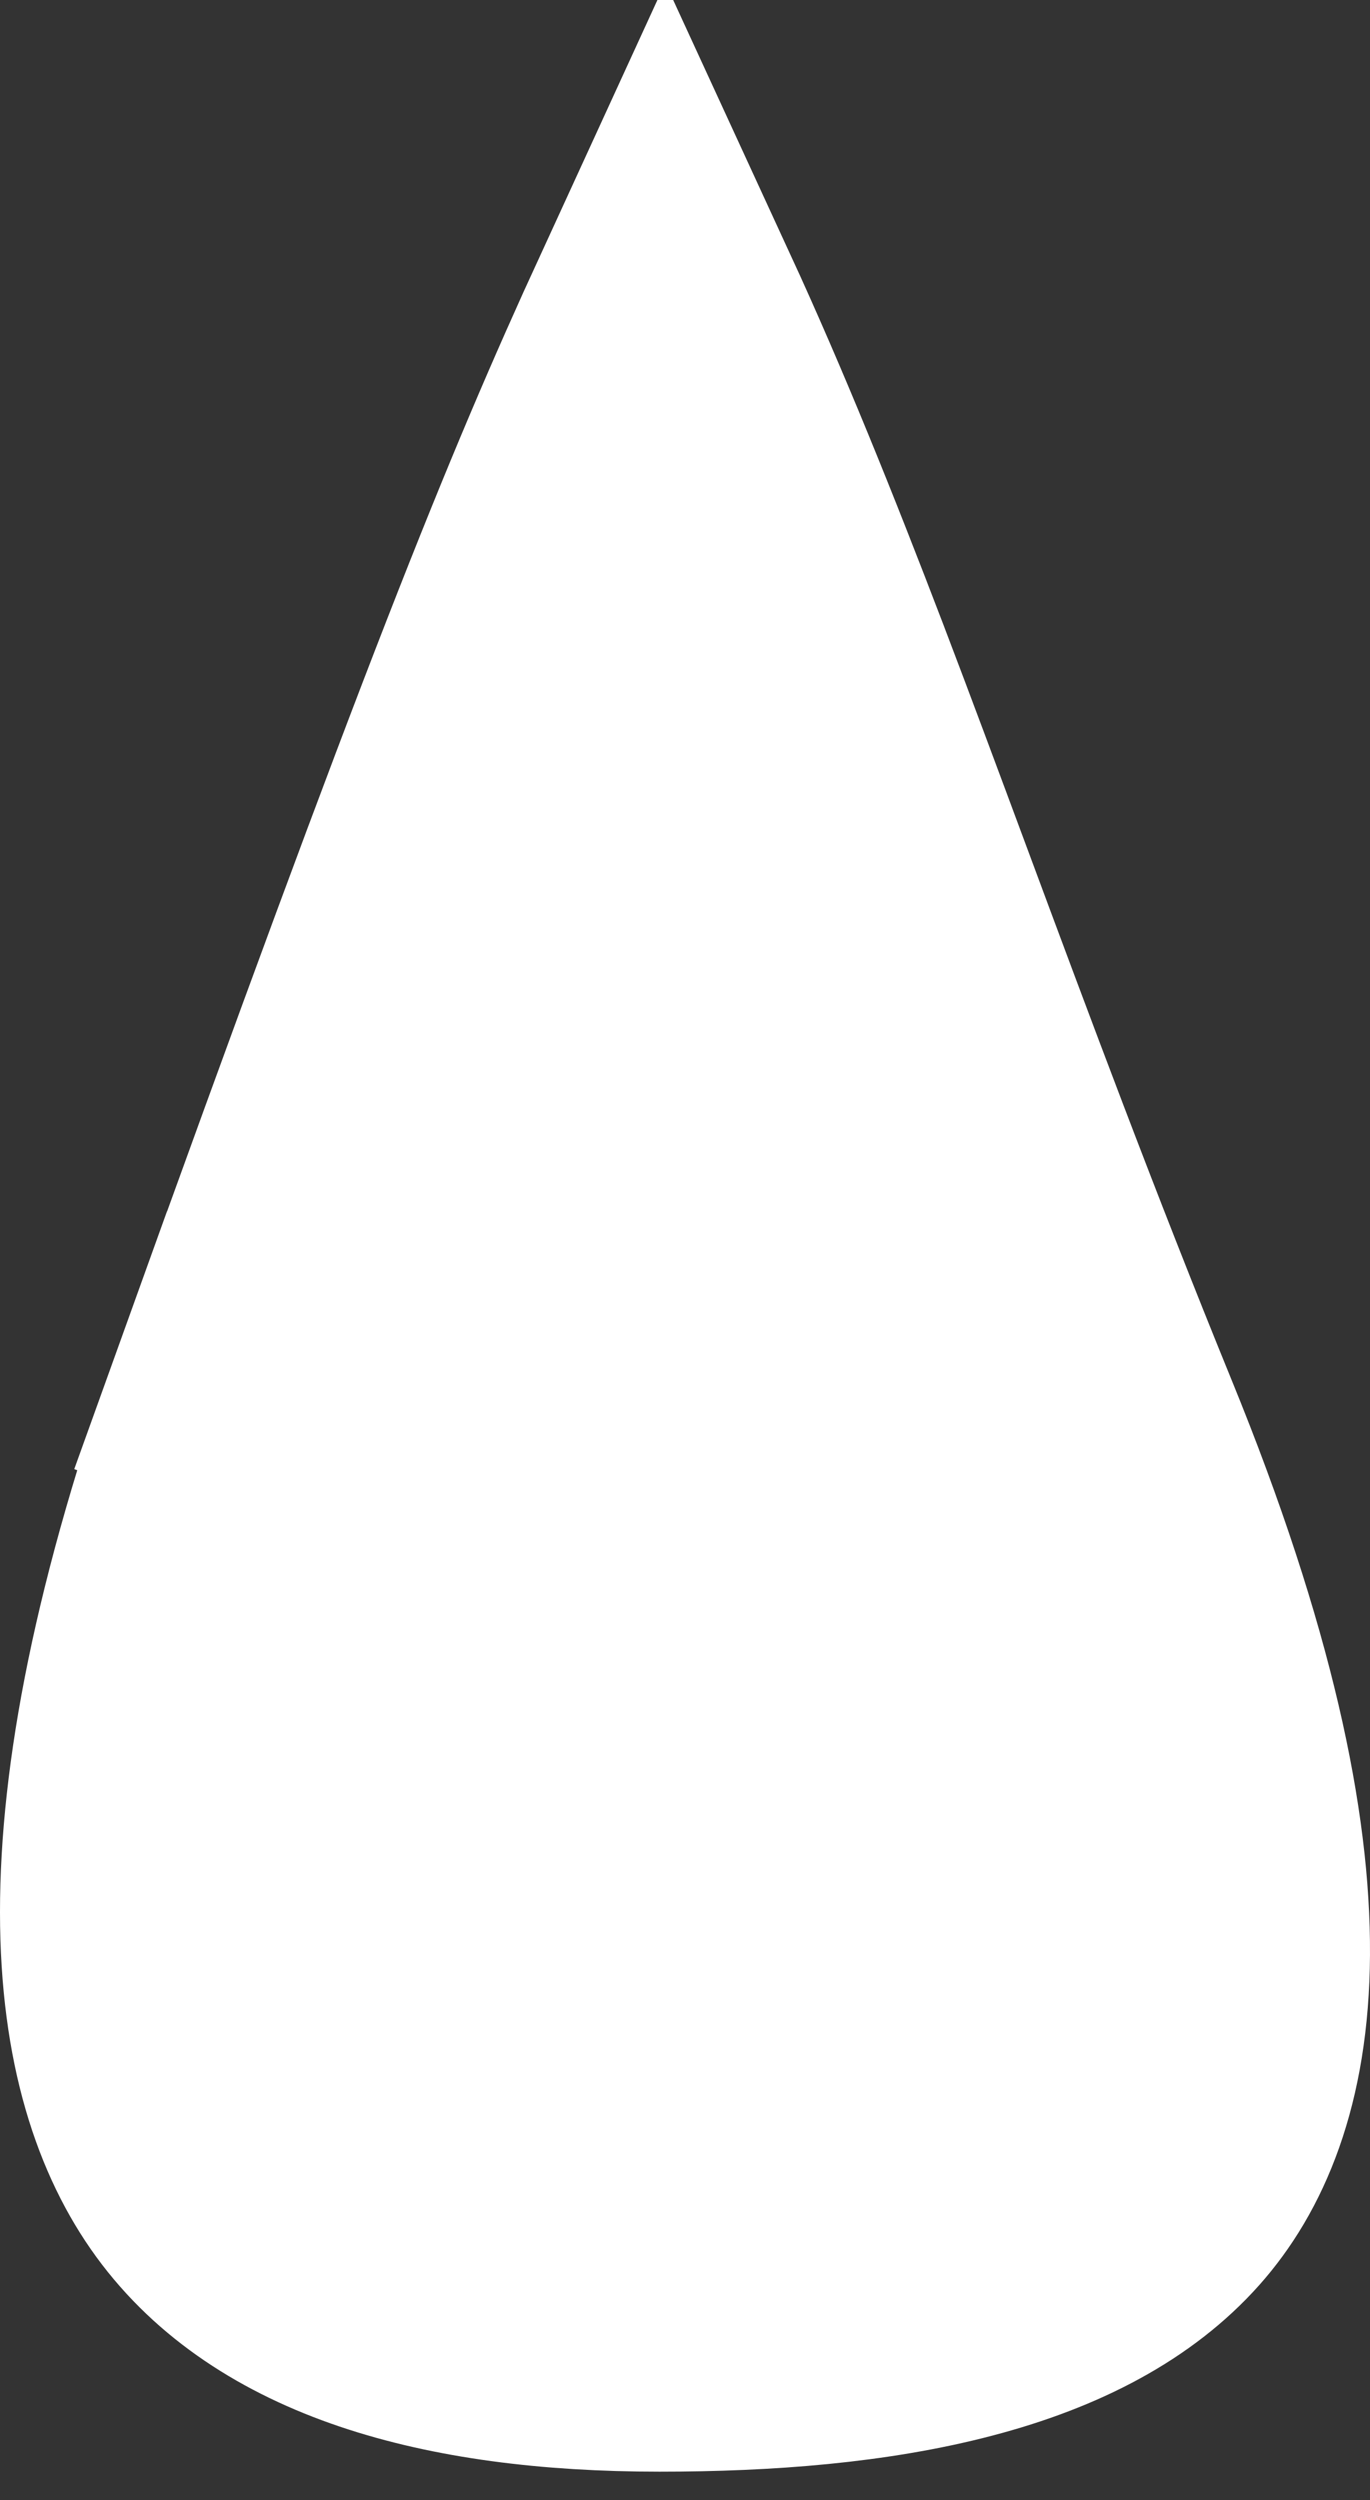 <svg width="40" height="73" viewBox="0 0 40 73" fill="none" xmlns="http://www.w3.org/2000/svg">
<rect x="0" y="0" width="40" height="73" fill="#333333" stroke="none"/>
<path d="M7.286 40.484L3.522 39.13L7.286 40.484C14.405 20.695 16.737 14.941 19.43 9.075C20.95 12.376 22.358 15.873 23.799 19.644C24.593 21.725 25.402 23.904 26.246 26.176C28.035 30.993 29.979 36.226 32.264 41.823C37.835 55.462 36.148 61.391 33.784 64.052C32.492 65.506 30.55 66.564 27.952 67.245C25.35 67.928 22.346 68.165 19.253 68.165C13.025 68.165 8.388 66.751 6.045 63.54C3.735 60.373 2.488 53.824 7.286 40.484Z" fill="white" stroke="white" stroke-width="8"/>
</svg>
